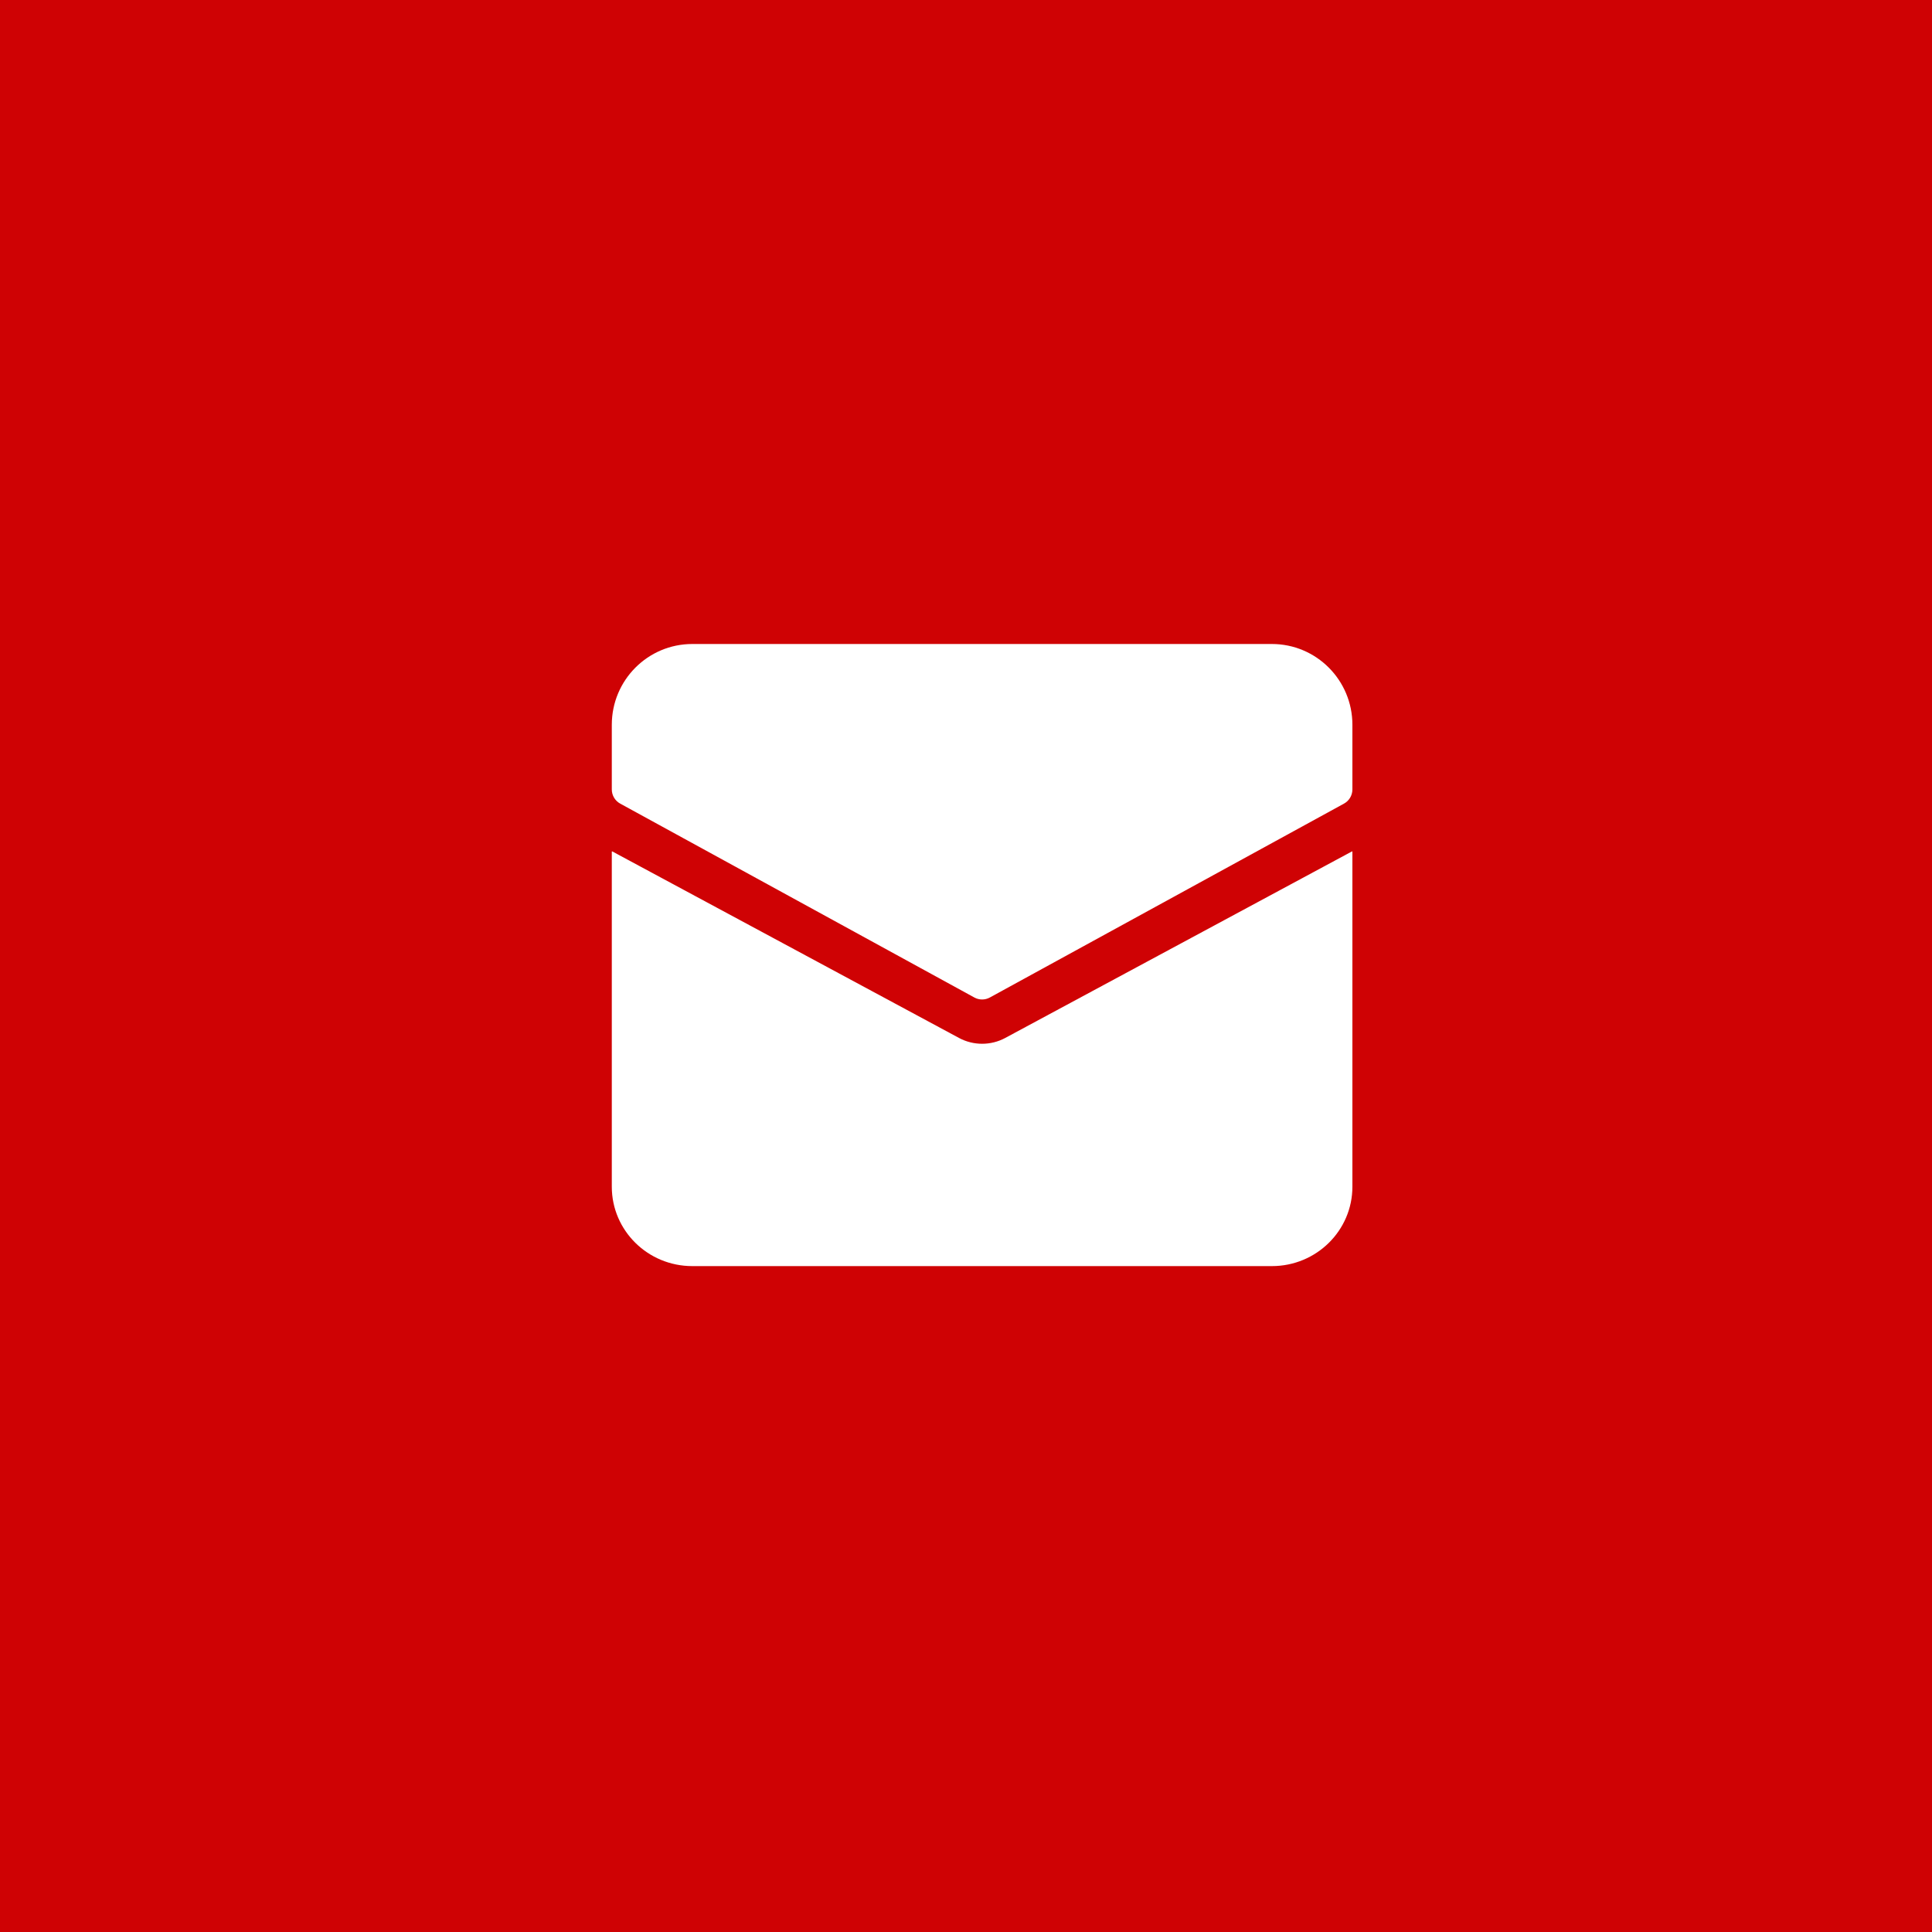 <?xml version="1.0" encoding="UTF-8"?>
<svg xmlns="http://www.w3.org/2000/svg" width="60" height="60" viewBox="0 0 60 60" fill="none">
  <rect width="60" height="60" fill="#CF0204"></rect>
  <path d="M39.5 20H21.5C20.119 20 19 21.123 19 22.509V24.516C19 24.7 19.1 24.869 19.261 24.957L30.261 30.979C30.41 31.06 30.59 31.06 30.739 30.979L41.739 24.957C41.9 24.869 42 24.7 42 24.516V22.509C42 21.123 40.881 20 39.5 20Z" fill="white"></path>
  <path d="M31.218 32.235C30.771 32.475 30.231 32.475 29.784 32.235L19.012 26.44L19 26.447V36.854C19 38.216 20.119 39.32 21.5 39.32H39.5C40.881 39.32 42 38.216 42 36.854V26.447L41.989 26.44L31.218 32.235Z" fill="white"></path>
</svg>
